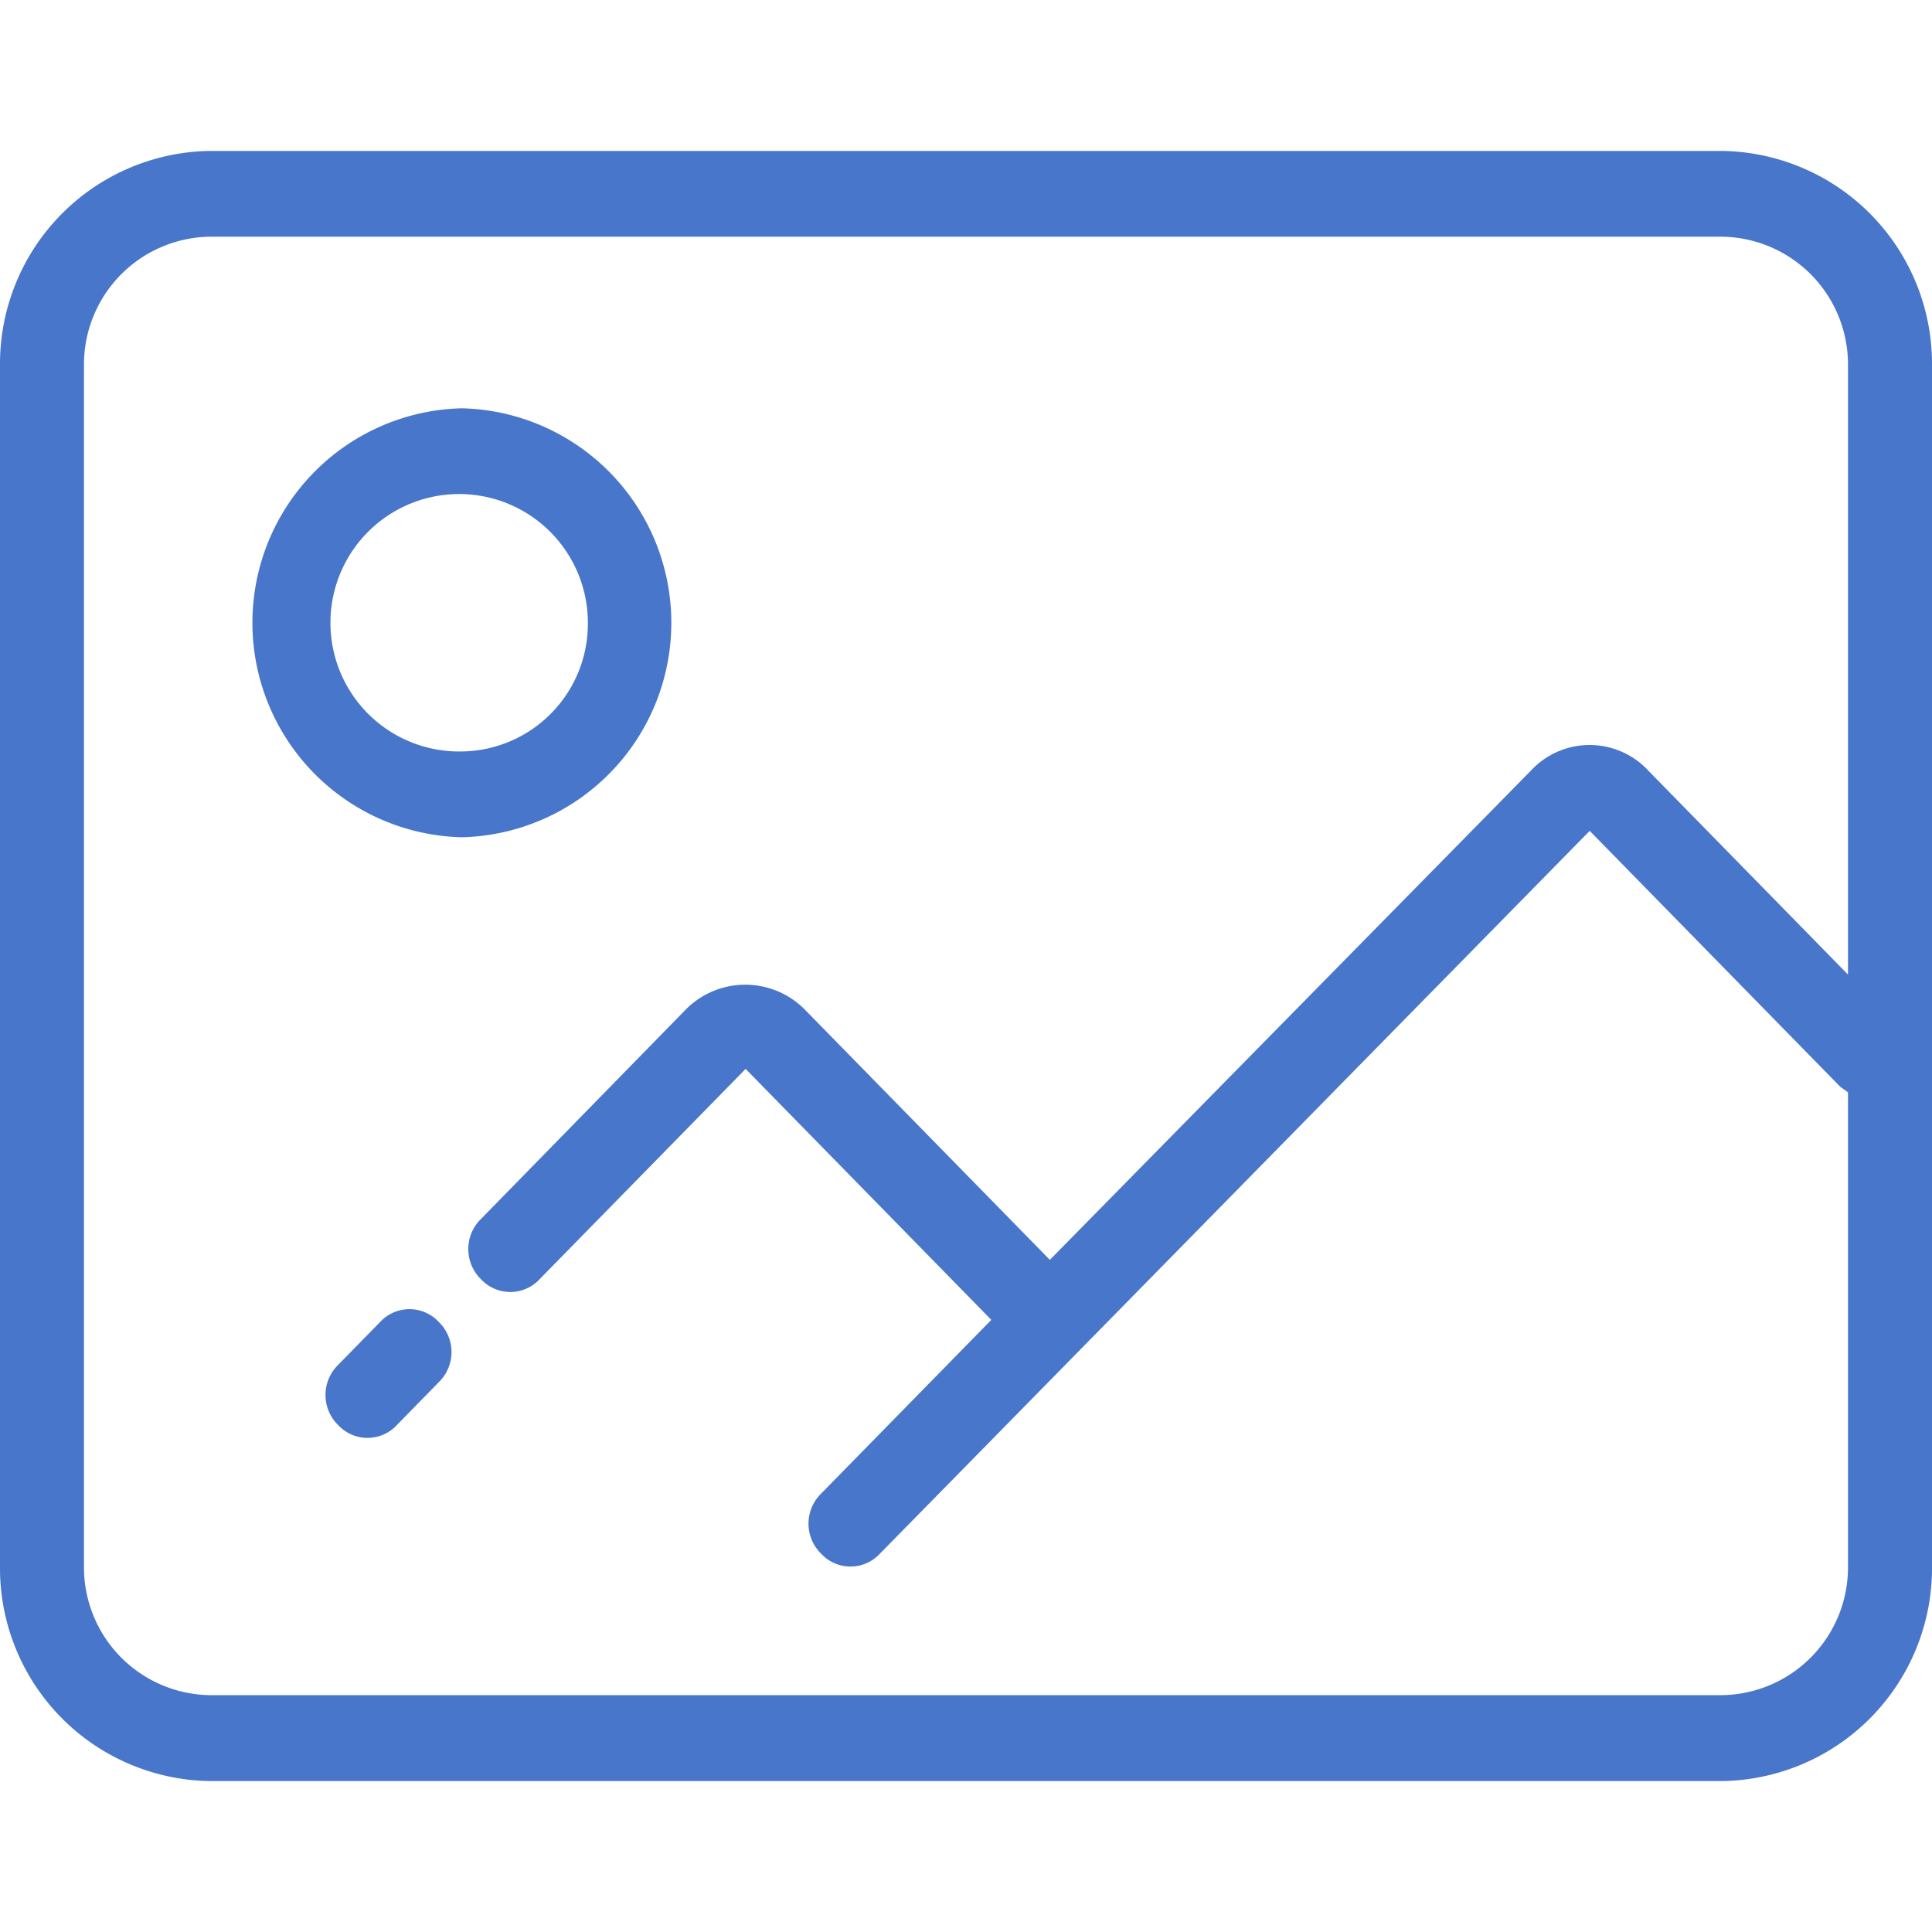 <svg id="ico-4-category-row" xmlns="http://www.w3.org/2000/svg" width="64" height="64" viewBox="0 0 64 64" fill="#4876ca">
  <defs>
  </defs>
  <path class="cls-1" d="M57.043,5H6.956A7.052,7.052,0,0,0,0,12.1v39.79A7.053,7.053,0,0,0,6.956,59H57.043A7.053,7.053,0,0,0,64,51.894V12.1A7.052,7.052,0,0,0,57.043,5Zm4.174,27.284-6.609-6.75a2.651,2.651,0,0,0-3.9,0l-15.93,16.2-0.07-.071-8.07-8.242a2.773,2.773,0,0,0-3.9,0L15.93,40.383a1.394,1.394,0,0,0,0,1.989,1.325,1.325,0,0,0,1.948,0L24.7,35.409l8.07,8.243,0.069,0.071L27.2,49.478a1.393,1.393,0,0,0,0,1.989,1.325,1.325,0,0,0,1.948,0L52.661,27.523l8.278,8.455c0.07,0.071.209,0.142,0.278,0.213v15.7a4.232,4.232,0,0,1-4.174,4.263H6.956a4.232,4.232,0,0,1-4.174-4.263V12.1A4.232,4.232,0,0,1,6.956,7.841H57.043A4.232,4.232,0,0,1,61.217,12.1V32.283ZM12.591,43.794L11.2,45.215a1.394,1.394,0,0,0,0,1.99,1.325,1.325,0,0,0,1.948,0l1.391-1.422a1.393,1.393,0,0,0,0-1.988A1.325,1.325,0,0,0,12.591,43.794ZM15.3,13.525a7.107,7.107,0,0,0,0,14.21A7.107,7.107,0,0,0,15.3,13.525Zm0,11.368a4.264,4.264,0,1,1,4.174-4.263A4.231,4.231,0,0,1,15.3,24.893Z"/>
</svg>
